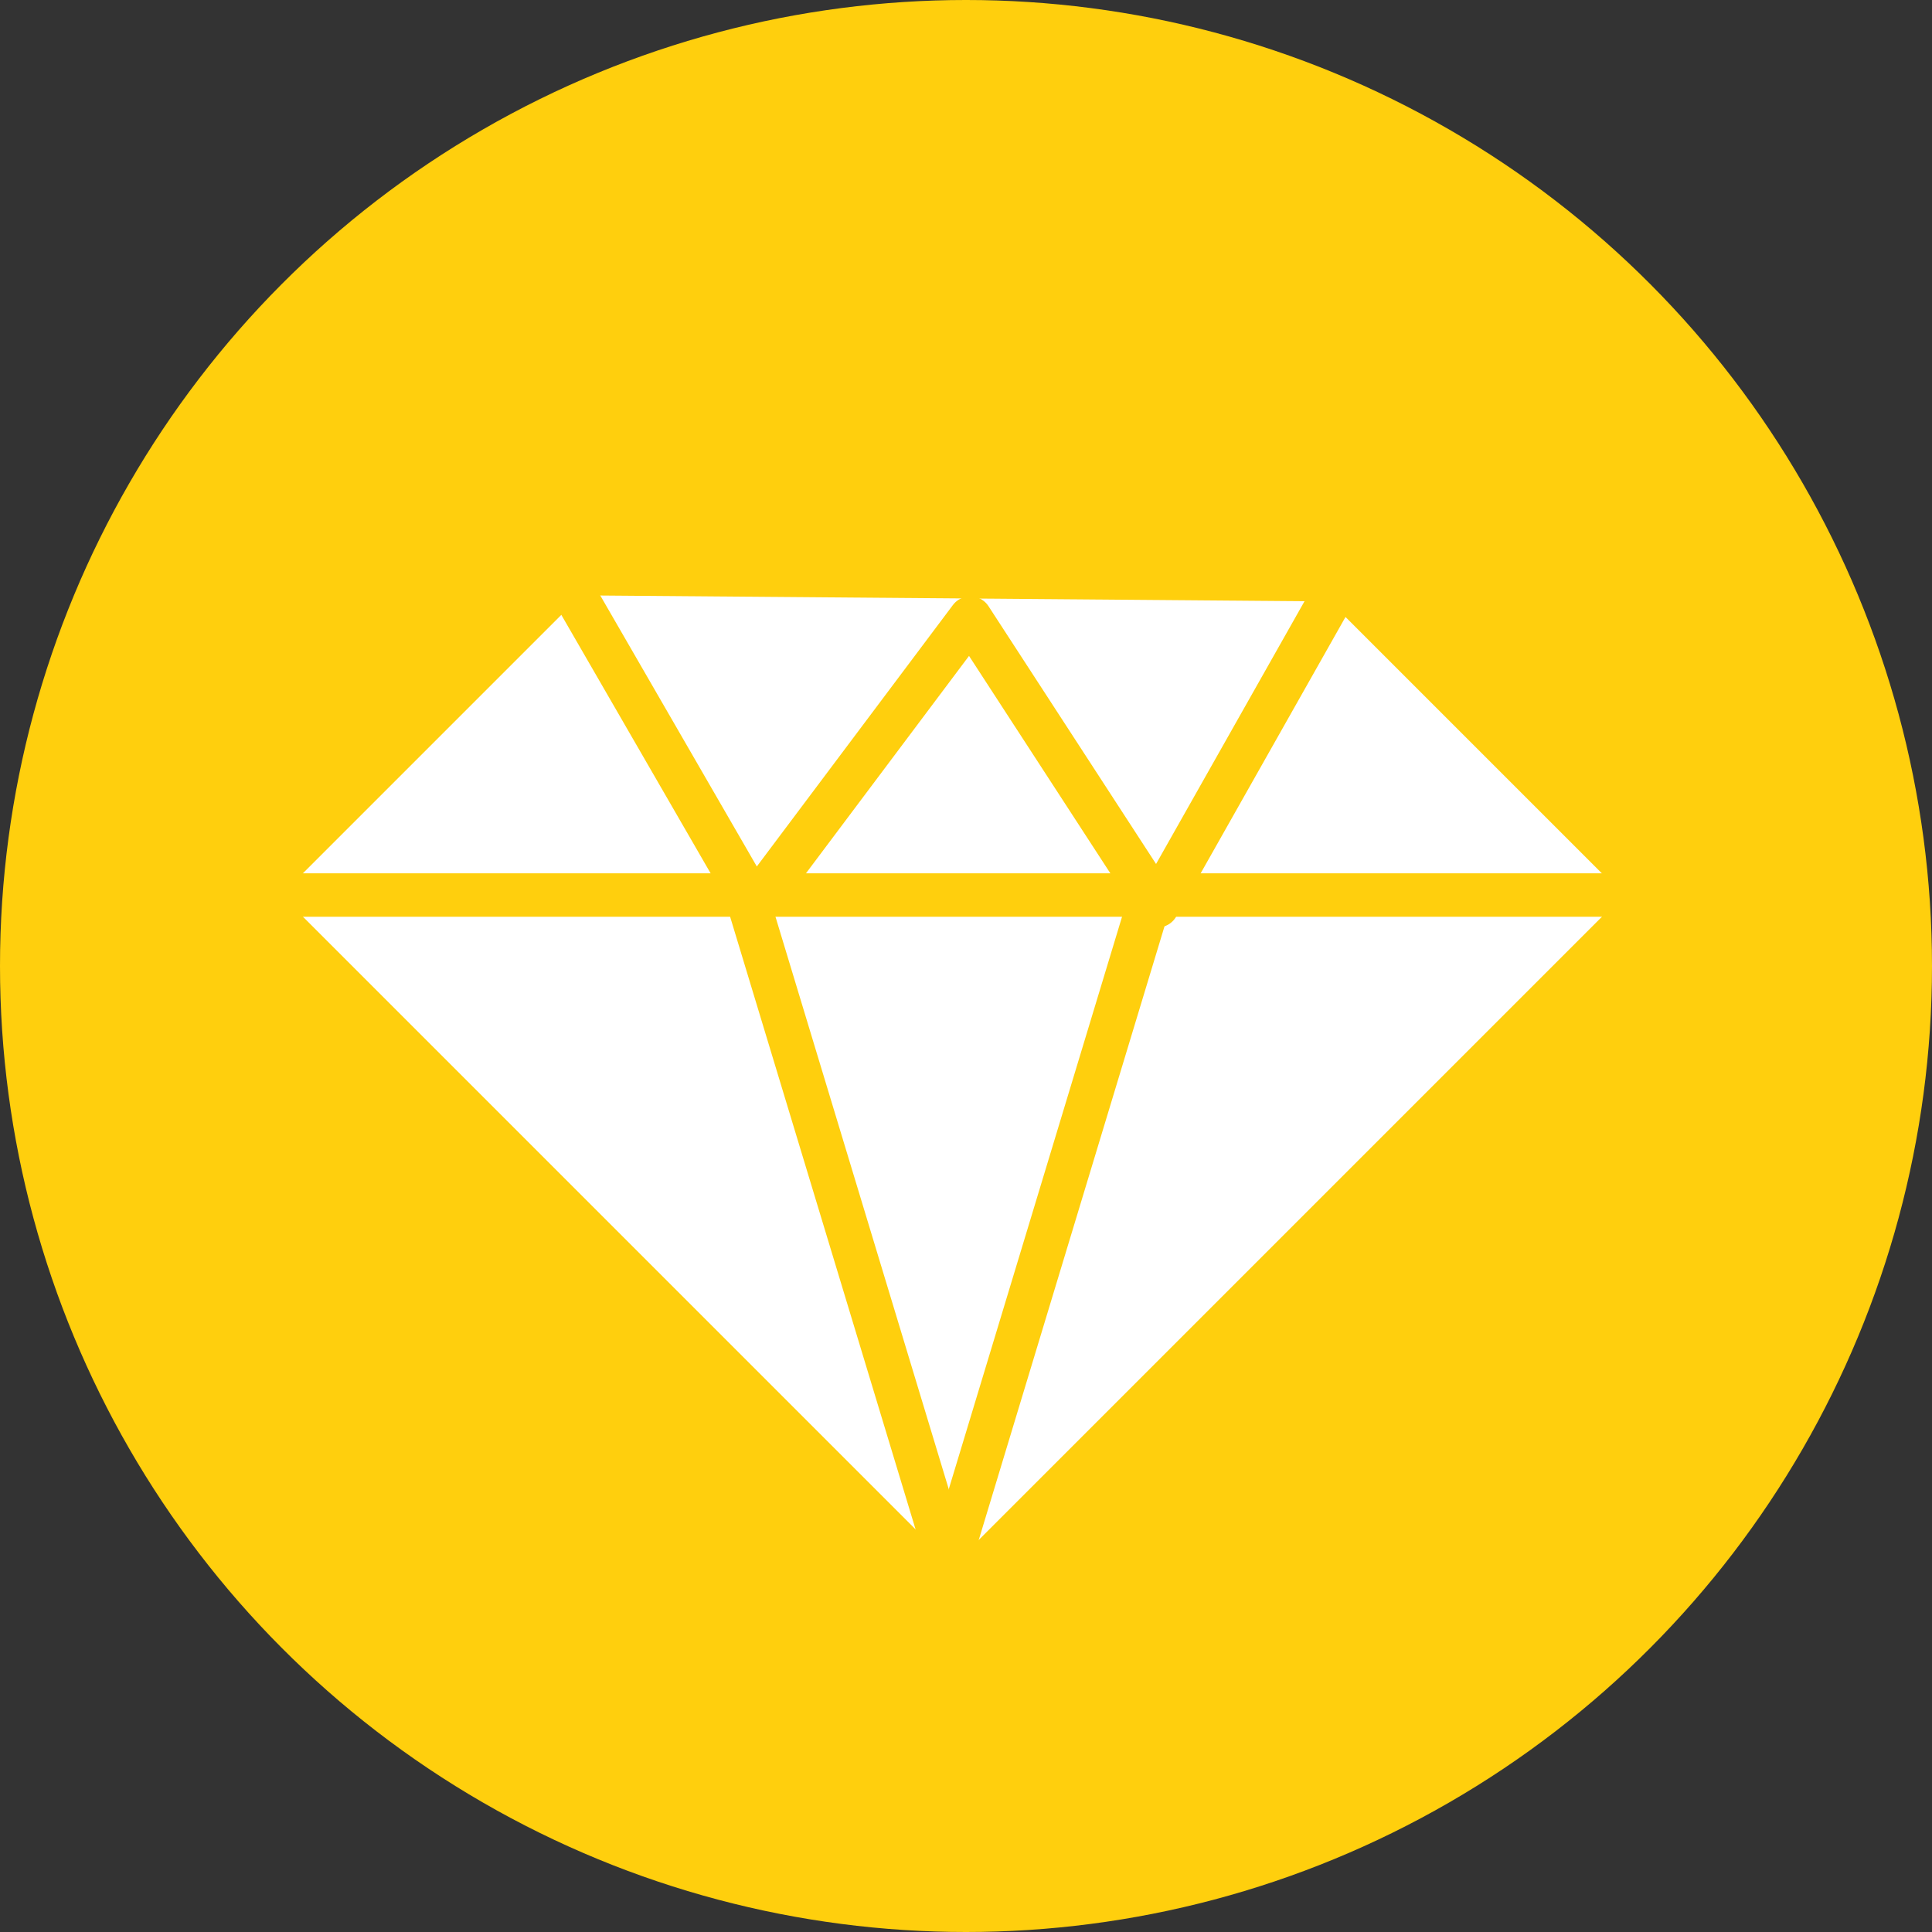 <svg xmlns="http://www.w3.org/2000/svg" width="89" height="89" viewBox="0 0 89 89">
  <rect x="0" y="0" width="89" height="89" fill="#333333" stroke="none"/>
  <g id="luxury" transform="translate(-125)">
    <circle id="Ellipse_53" data-name="Ellipse 53" cx="44.5" cy="44.5" r="44.5" transform="translate(125)" fill="#ffcf0d"/>
    <g id="luxury-2" data-name="luxury" transform="translate(-1027 -847)">
      <g id="Group_136" data-name="Group 136" transform="translate(356.375 -145.267)">
        <path id="Path_227" data-name="Path 227" d="M24.6,0h19.13V43.725H0V24.205Z" transform="translate(839.497 1002.578) rotate(45)" fill="#fff"/>
        <path id="Path_228" data-name="Path 228" d="M2799.6,1019.5h67.089" transform="translate(-1993.648 13.997)" fill="none" stroke="#ffcf0d" stroke-linecap="round" stroke-width="2"/>
        <path id="Path_229" data-name="Path 229" d="M2805.309,1011.942l8.5,14.715,9.943-13.257,8.617,13.257,8.315-14.715" transform="translate(-1983.429 7.337)" fill="none" stroke="#ffcf0d" stroke-linecap="round" stroke-linejoin="round" stroke-width="2"/>
        <path id="Path_230" data-name="Path 230" d="M2819.08,1050.257l-9.28-30.657" transform="translate(-1979.749 14.063)" fill="none" stroke="#ffcf0d" stroke-linecap="round" stroke-width="2"/>
        <path id="Path_231" data-name="Path 231" d="M2809.8,1050.257l9.28-30.657" transform="translate(-1970.469 14.063)" fill="none" stroke="#ffcf0d" stroke-linecap="round" stroke-width="2"/>
      </g>
    </g>
  </g>
</svg>
